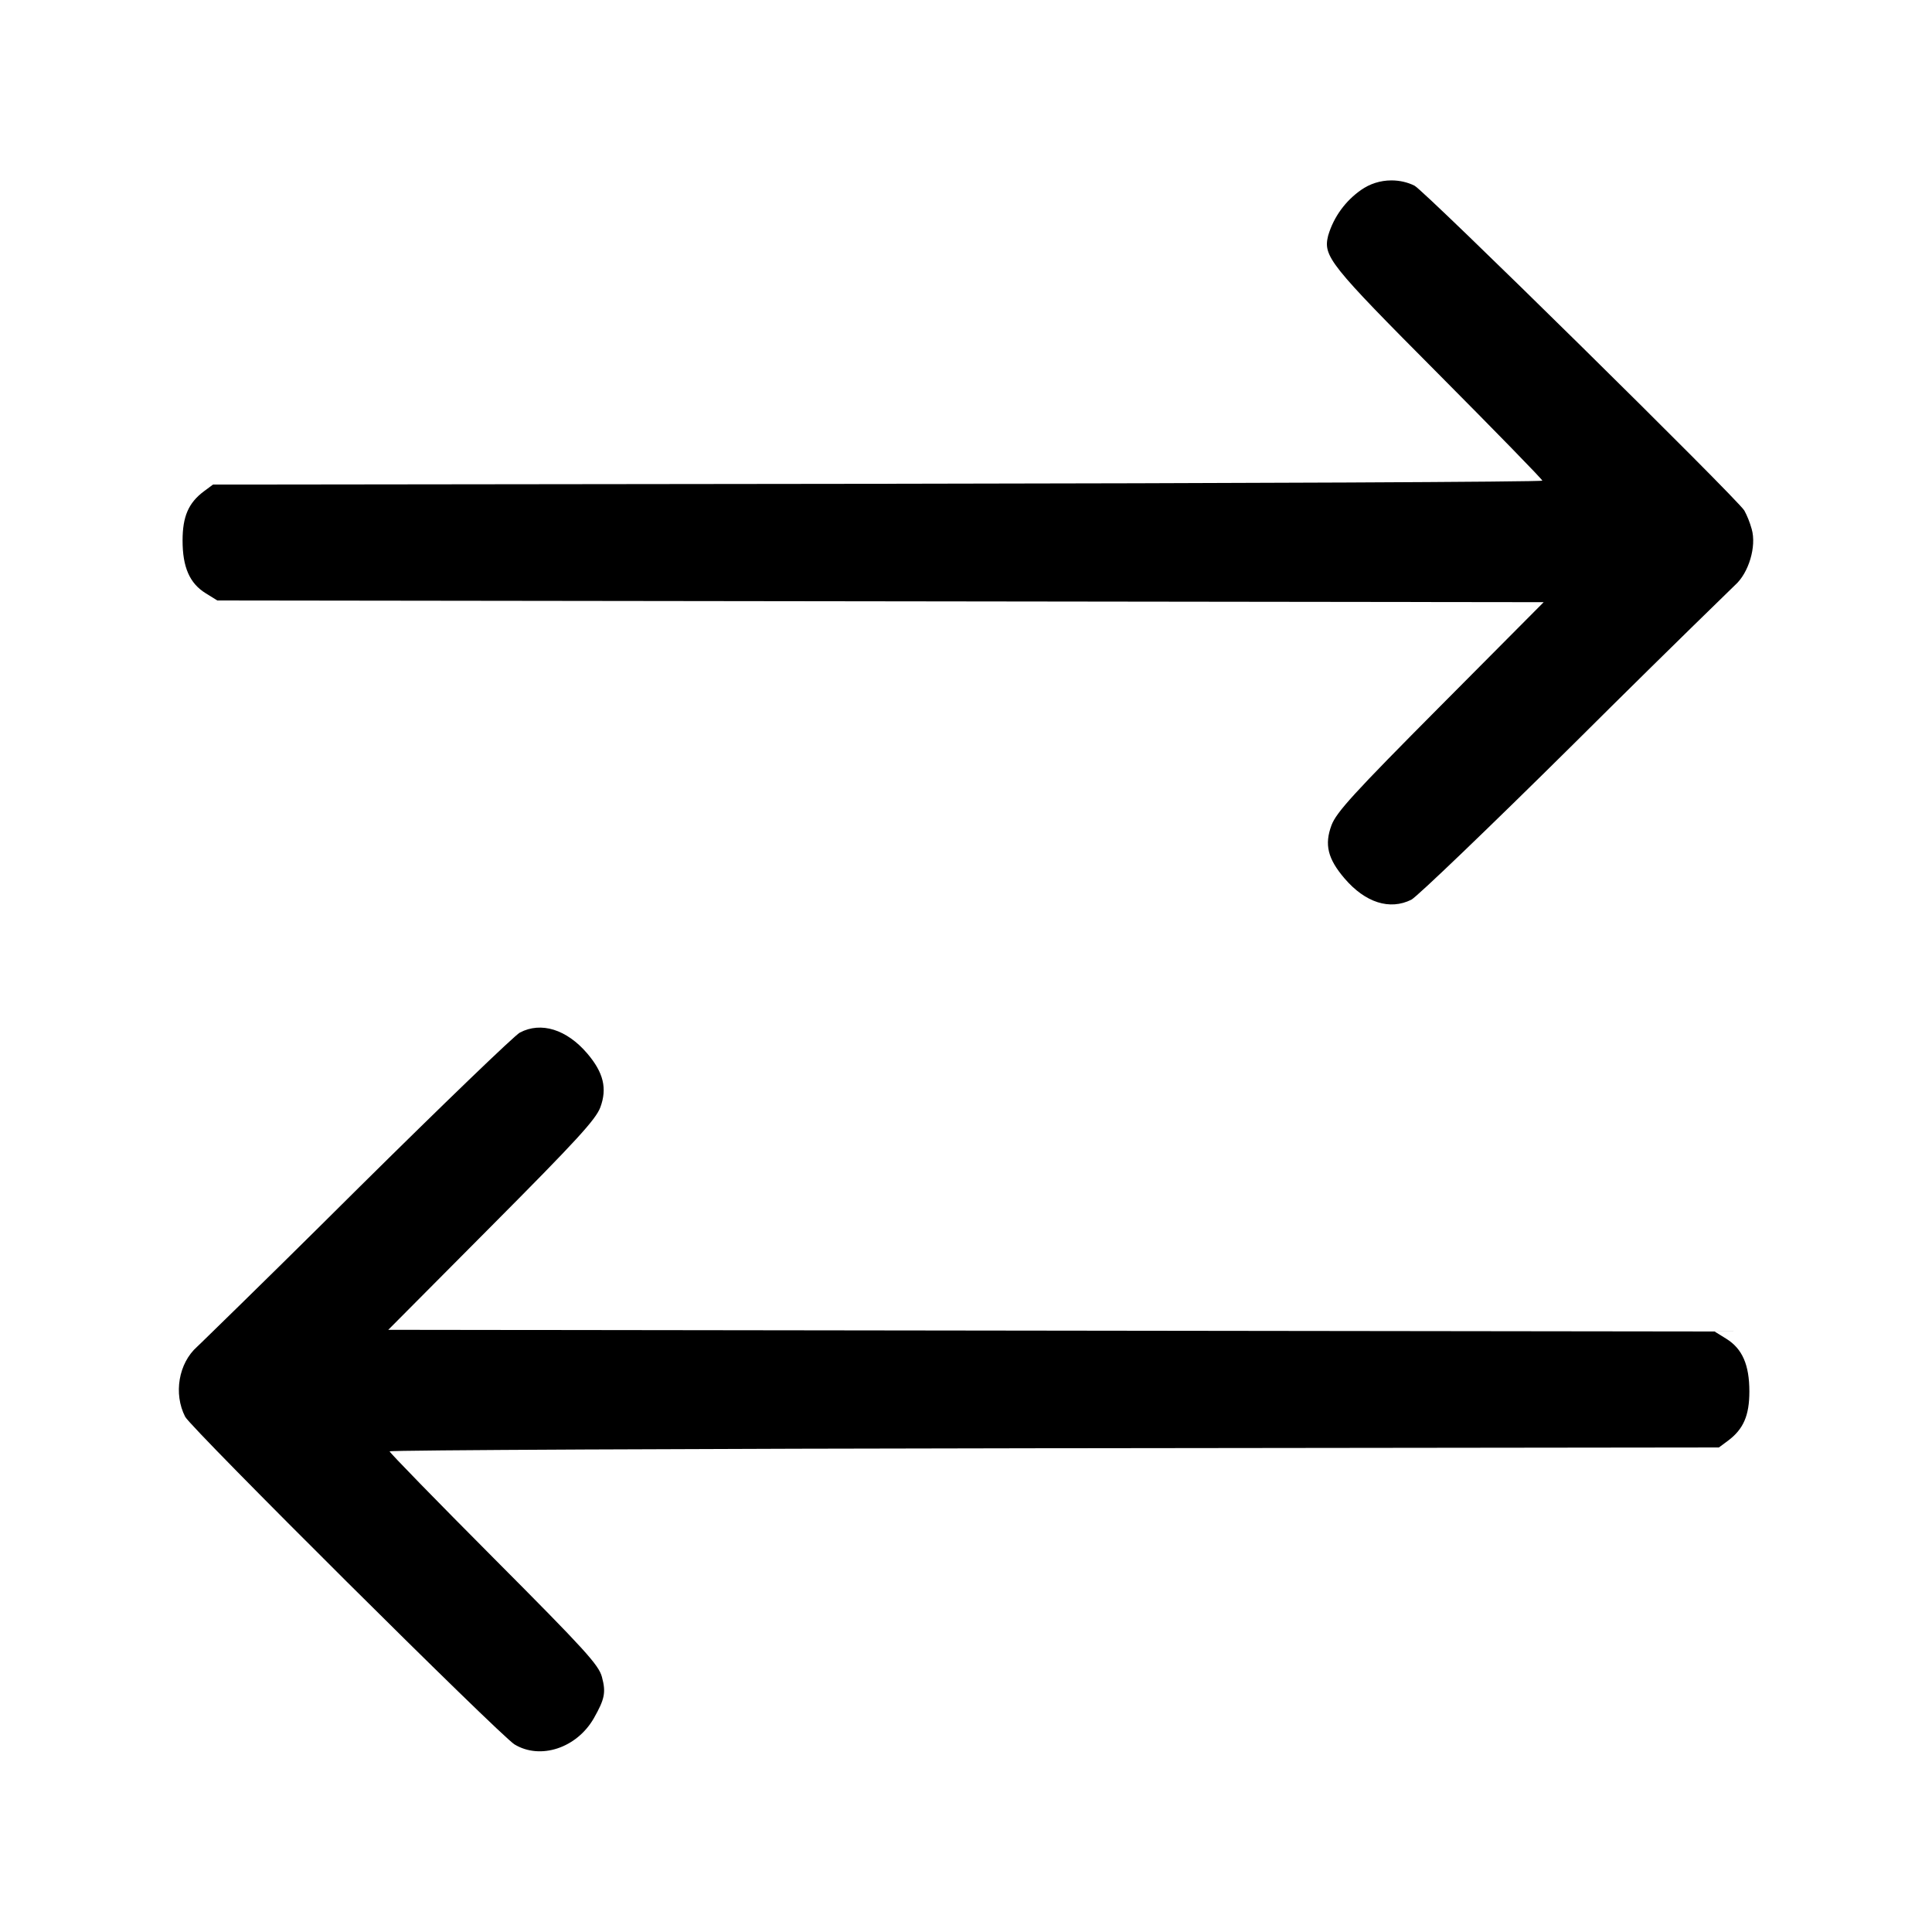 <!-- Generated by IcoMoon.io -->
<svg version="1.1" xmlns="http://www.w3.org/2000/svg" width="32" height="32" viewBox="0 0 32 32">
<title>arrow-2</title>
<path d="M22.548 3.143c-0.261 0.182-0.455 0.445-0.547 0.751l-0.003 0.010c-0.084 0.343 0.019 0.473 1.821 2.284 0.949 0.955 1.727 1.752 1.727 1.773s-4.955 0.044-11.009 0.052l-11.009 0.013-0.151 0.112c-0.255 0.191-0.353 0.417-0.353 0.815 0 0.441 0.117 0.708 0.381 0.872l0.195 0.121 21.968 0.028-1.709 1.719c-1.437 1.445-1.725 1.761-1.805 1.975-0.12 0.321-0.063 0.556 0.217 0.883 0.343 0.4 0.748 0.529 1.105 0.351 0.093-0.047 1.3-1.205 2.681-2.573 0.857-0.853 1.73-1.713 2.608-2.567l0.072-0.070c0.227-0.201 0.359-0.641 0.277-0.928-0.033-0.118-0.075-0.221-0.127-0.317l0.004 0.008c-0.127-0.205-5.293-5.295-5.463-5.38-0.111-0.055-0.242-0.087-0.381-0.087-0.187 0-0.361 0.058-0.503 0.158l0.003-0.002zM8.613 17.101c-0.088 0.045-1.289 1.203-2.671 2.571-0.856 0.852-1.728 1.711-2.604 2.564l-0.072 0.069c-0.308 0.273-0.395 0.779-0.199 1.161 0.096 0.189 5.216 5.281 5.455 5.427 0.428 0.259 1.029 0.061 1.313-0.432 0.181-0.319 0.204-0.428 0.135-0.685-0.053-0.2-0.279-0.448-1.789-1.964-0.951-0.955-1.728-1.752-1.728-1.773s4.955-0.044 11.009-0.052l11.009-0.013 0.151-0.112c0.255-0.191 0.353-0.417 0.353-0.815 0-0.441-0.117-0.708-0.381-0.872l-0.195-0.121-21.968-0.028 1.709-1.719c1.408-1.415 1.727-1.764 1.803-1.965 0.117-0.315 0.053-0.577-0.216-0.893-0.341-0.399-0.764-0.531-1.115-0.347z"></path>
</svg>
